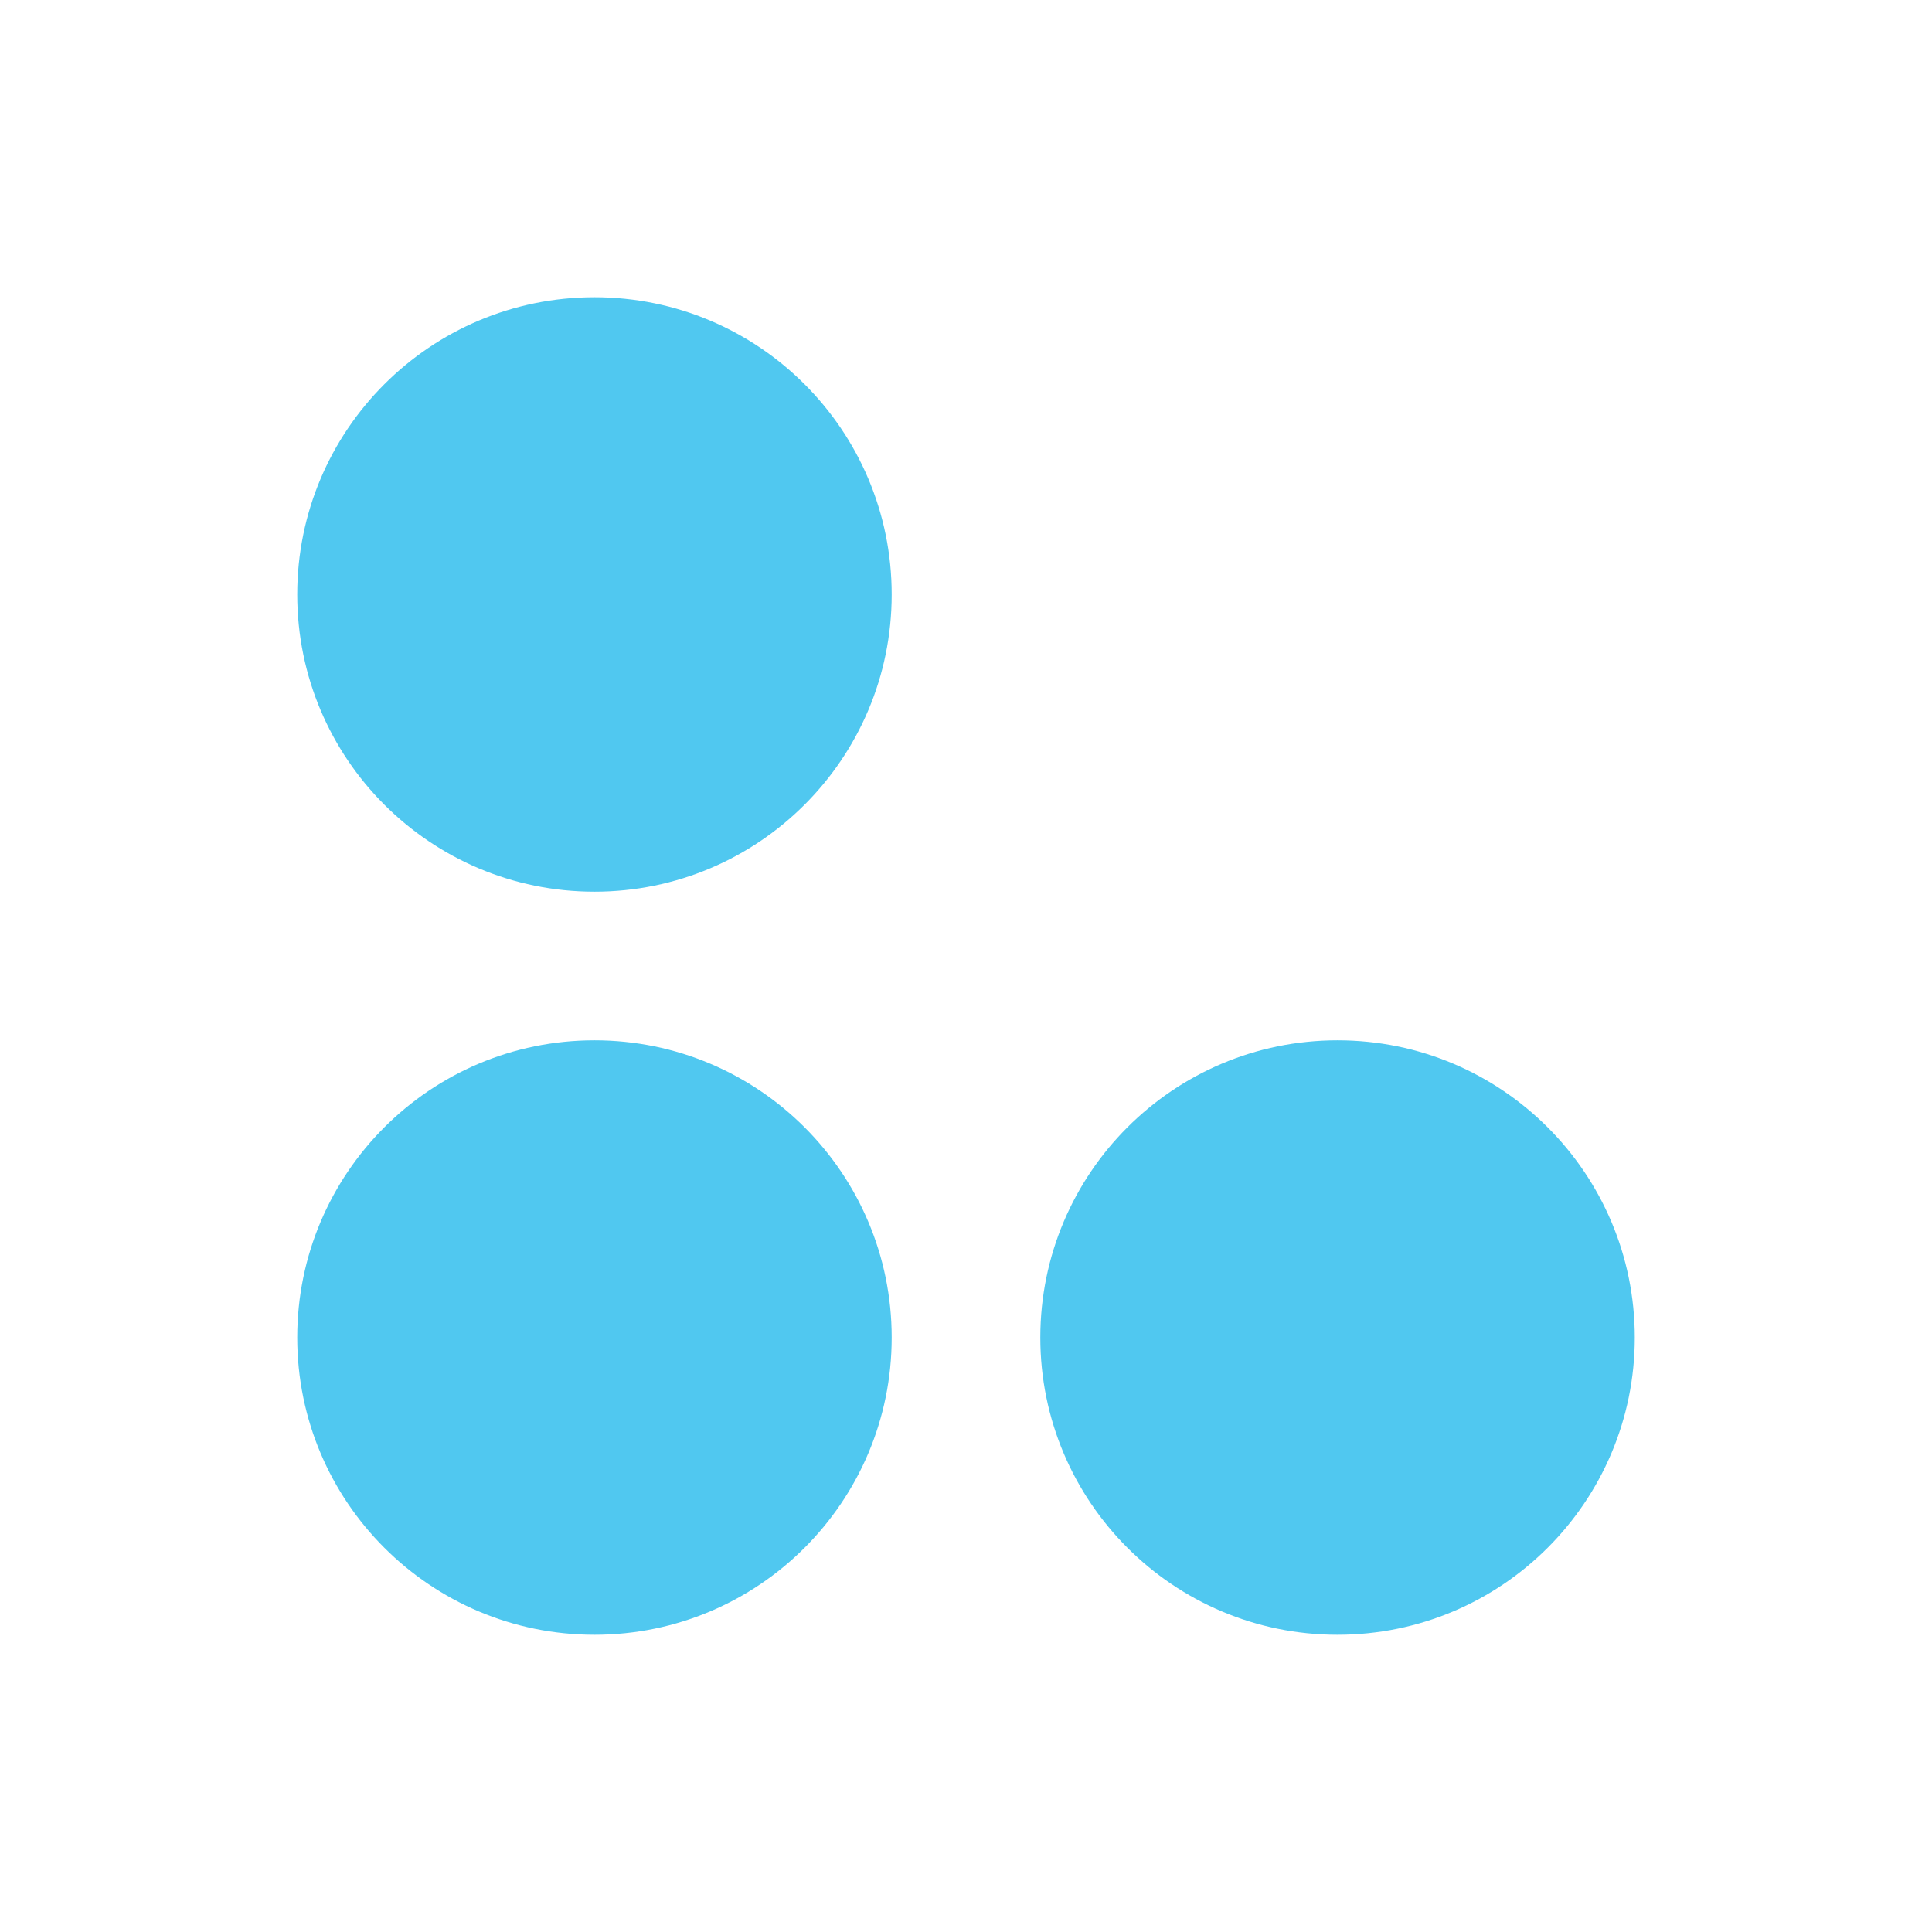 <svg xmlns="http://www.w3.org/2000/svg" width="256" height="256" fill="none" viewBox="0 0 256 256">
  <path fill="#50c8f0" d="M216.616 177.231c0 21.751-17.634 39.384-39.385 39.384-21.752 0-39.385-17.633-39.385-39.384 0-21.752 17.633-39.385 39.385-39.385 21.751 0 39.385 17.633 39.385 39.385ZM118.154 177.231c0 21.751-17.633 39.384-39.385 39.384-21.751 0-39.384-17.633-39.384-39.384 0-21.752 17.633-39.385 39.384-39.385 21.752 0 39.385 17.633 39.385 39.385ZM118.154 78.77c0 21.751-17.633 39.384-39.385 39.384-21.751 0-39.384-17.633-39.384-39.385 0-21.751 17.633-39.384 39.384-39.384 21.752 0 39.385 17.633 39.385 39.384Z" />
</svg>